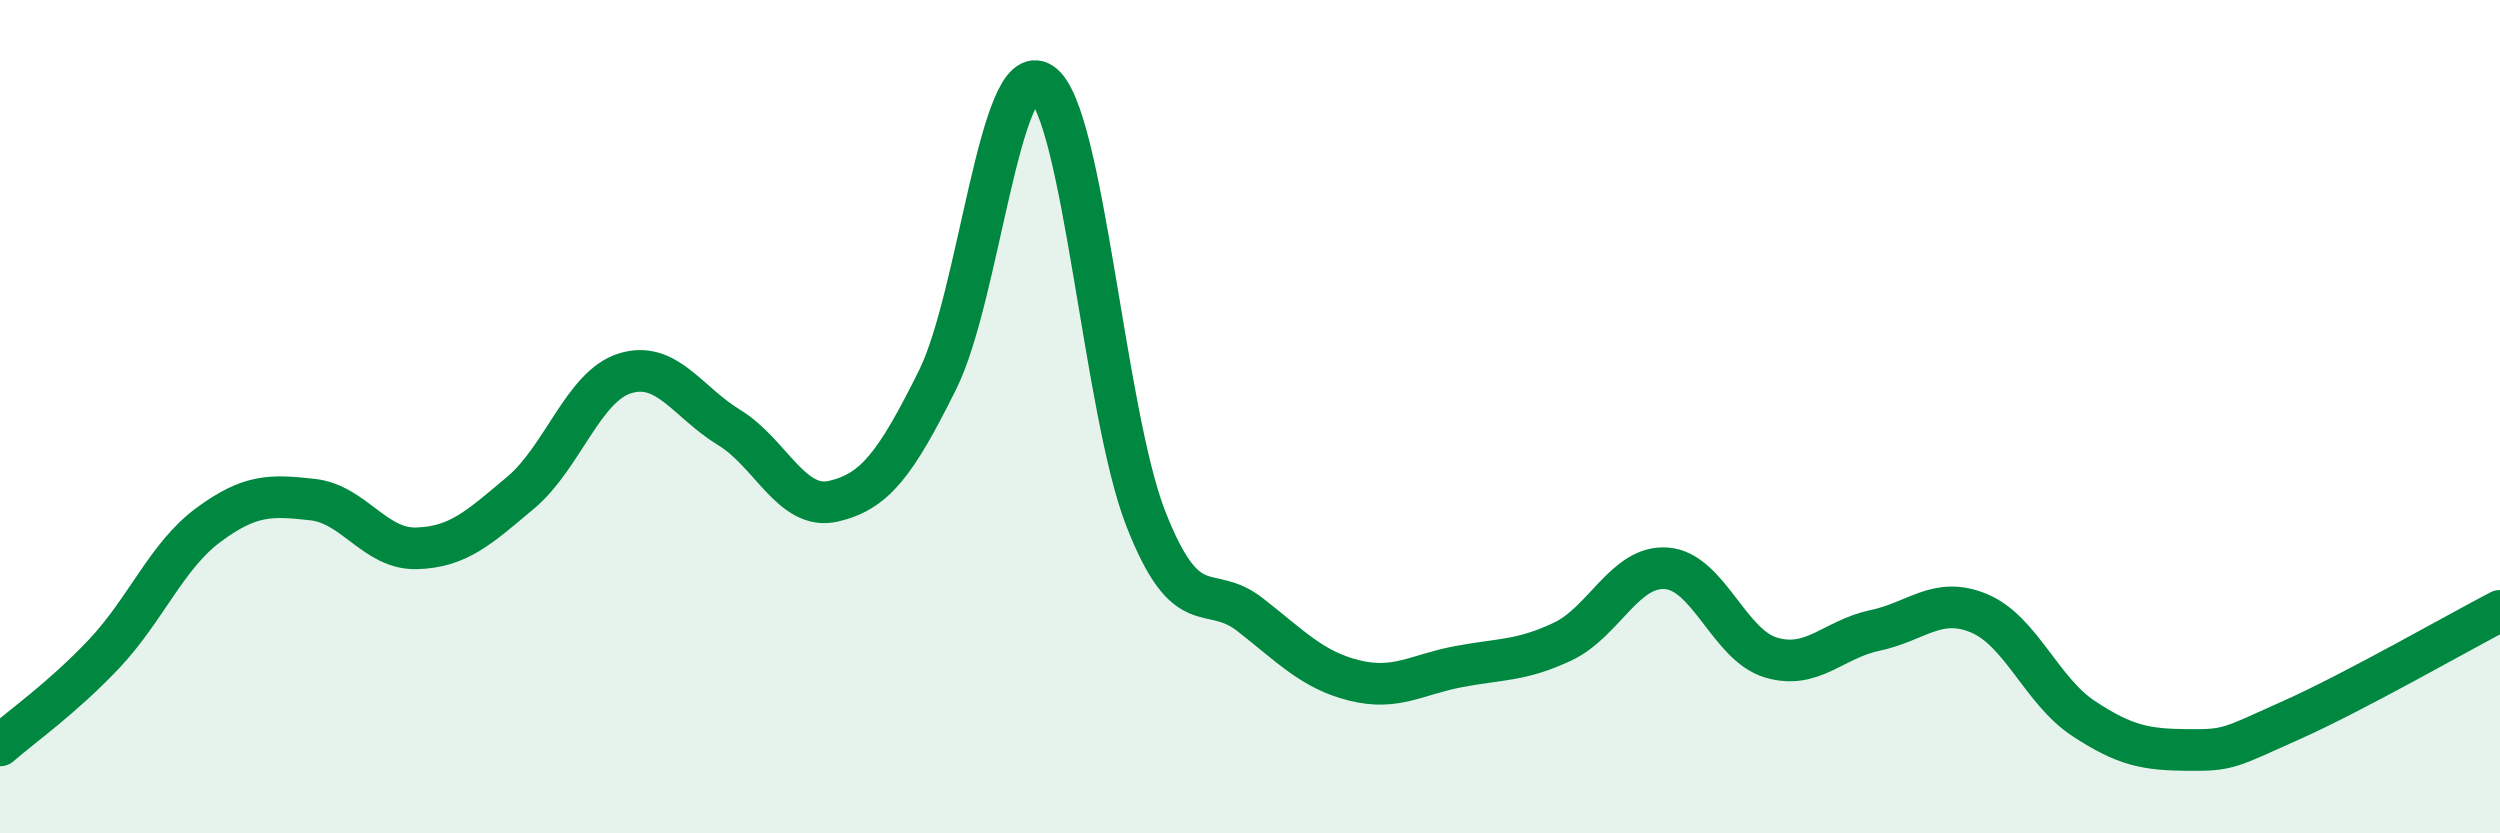 
    <svg width="60" height="20" viewBox="0 0 60 20" xmlns="http://www.w3.org/2000/svg">
      <path
        d="M 0,17.89 C 0.5,17.45 1.5,16.75 2.5,15.69 C 3.5,14.63 4,13.34 5,12.6 C 6,11.86 6.5,11.88 7.5,11.99 C 8.5,12.1 9,13.19 10,13.16 C 11,13.13 11.5,12.66 12.5,11.82 C 13.5,10.98 14,9.27 15,8.96 C 16,8.65 16.5,9.65 17.5,10.26 C 18.5,10.87 19,12.26 20,12.03 C 21,11.8 21.5,11.13 22.5,9.12 C 23.5,7.11 24,1.33 25,2 C 26,2.67 26.5,9.9 27.5,12.45 C 28.5,15 29,13.97 30,14.75 C 31,15.53 31.5,16.08 32.5,16.33 C 33.5,16.58 34,16.19 35,16 C 36,15.81 36.5,15.87 37.5,15.4 C 38.5,14.93 39,13.56 40,13.64 C 41,13.72 41.5,15.48 42.5,15.78 C 43.5,16.08 44,15.34 45,15.13 C 46,14.92 46.5,14.3 47.5,14.72 C 48.5,15.14 49,16.58 50,17.24 C 51,17.9 51.5,17.99 52.5,18 C 53.5,18.01 53.5,17.95 55,17.28 C 56.5,16.61 59,15.18 60,14.66L60 20L0 20Z"
        fill="#008740"
        opacity="0.1"
        stroke-linecap="round"
        stroke-linejoin="round"
      />
      <path
        d="M 0,17.89 C 0.5,17.45 1.5,16.75 2.5,15.69 C 3.5,14.63 4,13.34 5,12.6 C 6,11.86 6.5,11.88 7.5,11.99 C 8.5,12.1 9,13.19 10,13.16 C 11,13.13 11.5,12.66 12.5,11.82 C 13.5,10.98 14,9.27 15,8.96 C 16,8.65 16.5,9.65 17.5,10.26 C 18.5,10.87 19,12.26 20,12.03 C 21,11.8 21.5,11.13 22.5,9.12 C 23.5,7.11 24,1.33 25,2 C 26,2.67 26.5,9.9 27.5,12.45 C 28.5,15 29,13.97 30,14.75 C 31,15.53 31.5,16.08 32.5,16.33 C 33.5,16.58 34,16.19 35,16 C 36,15.81 36.5,15.87 37.5,15.4 C 38.5,14.93 39,13.56 40,13.64 C 41,13.72 41.5,15.48 42.5,15.78 C 43.5,16.08 44,15.34 45,15.13 C 46,14.92 46.5,14.3 47.5,14.72 C 48.5,15.14 49,16.58 50,17.24 C 51,17.9 51.5,17.99 52.5,18 C 53.5,18.01 53.5,17.95 55,17.28 C 56.5,16.61 59,15.18 60,14.66"
        stroke="#008740"
        stroke-width="1"
        fill="none"
        stroke-linecap="round"
        stroke-linejoin="round"
      />
    </svg>
  